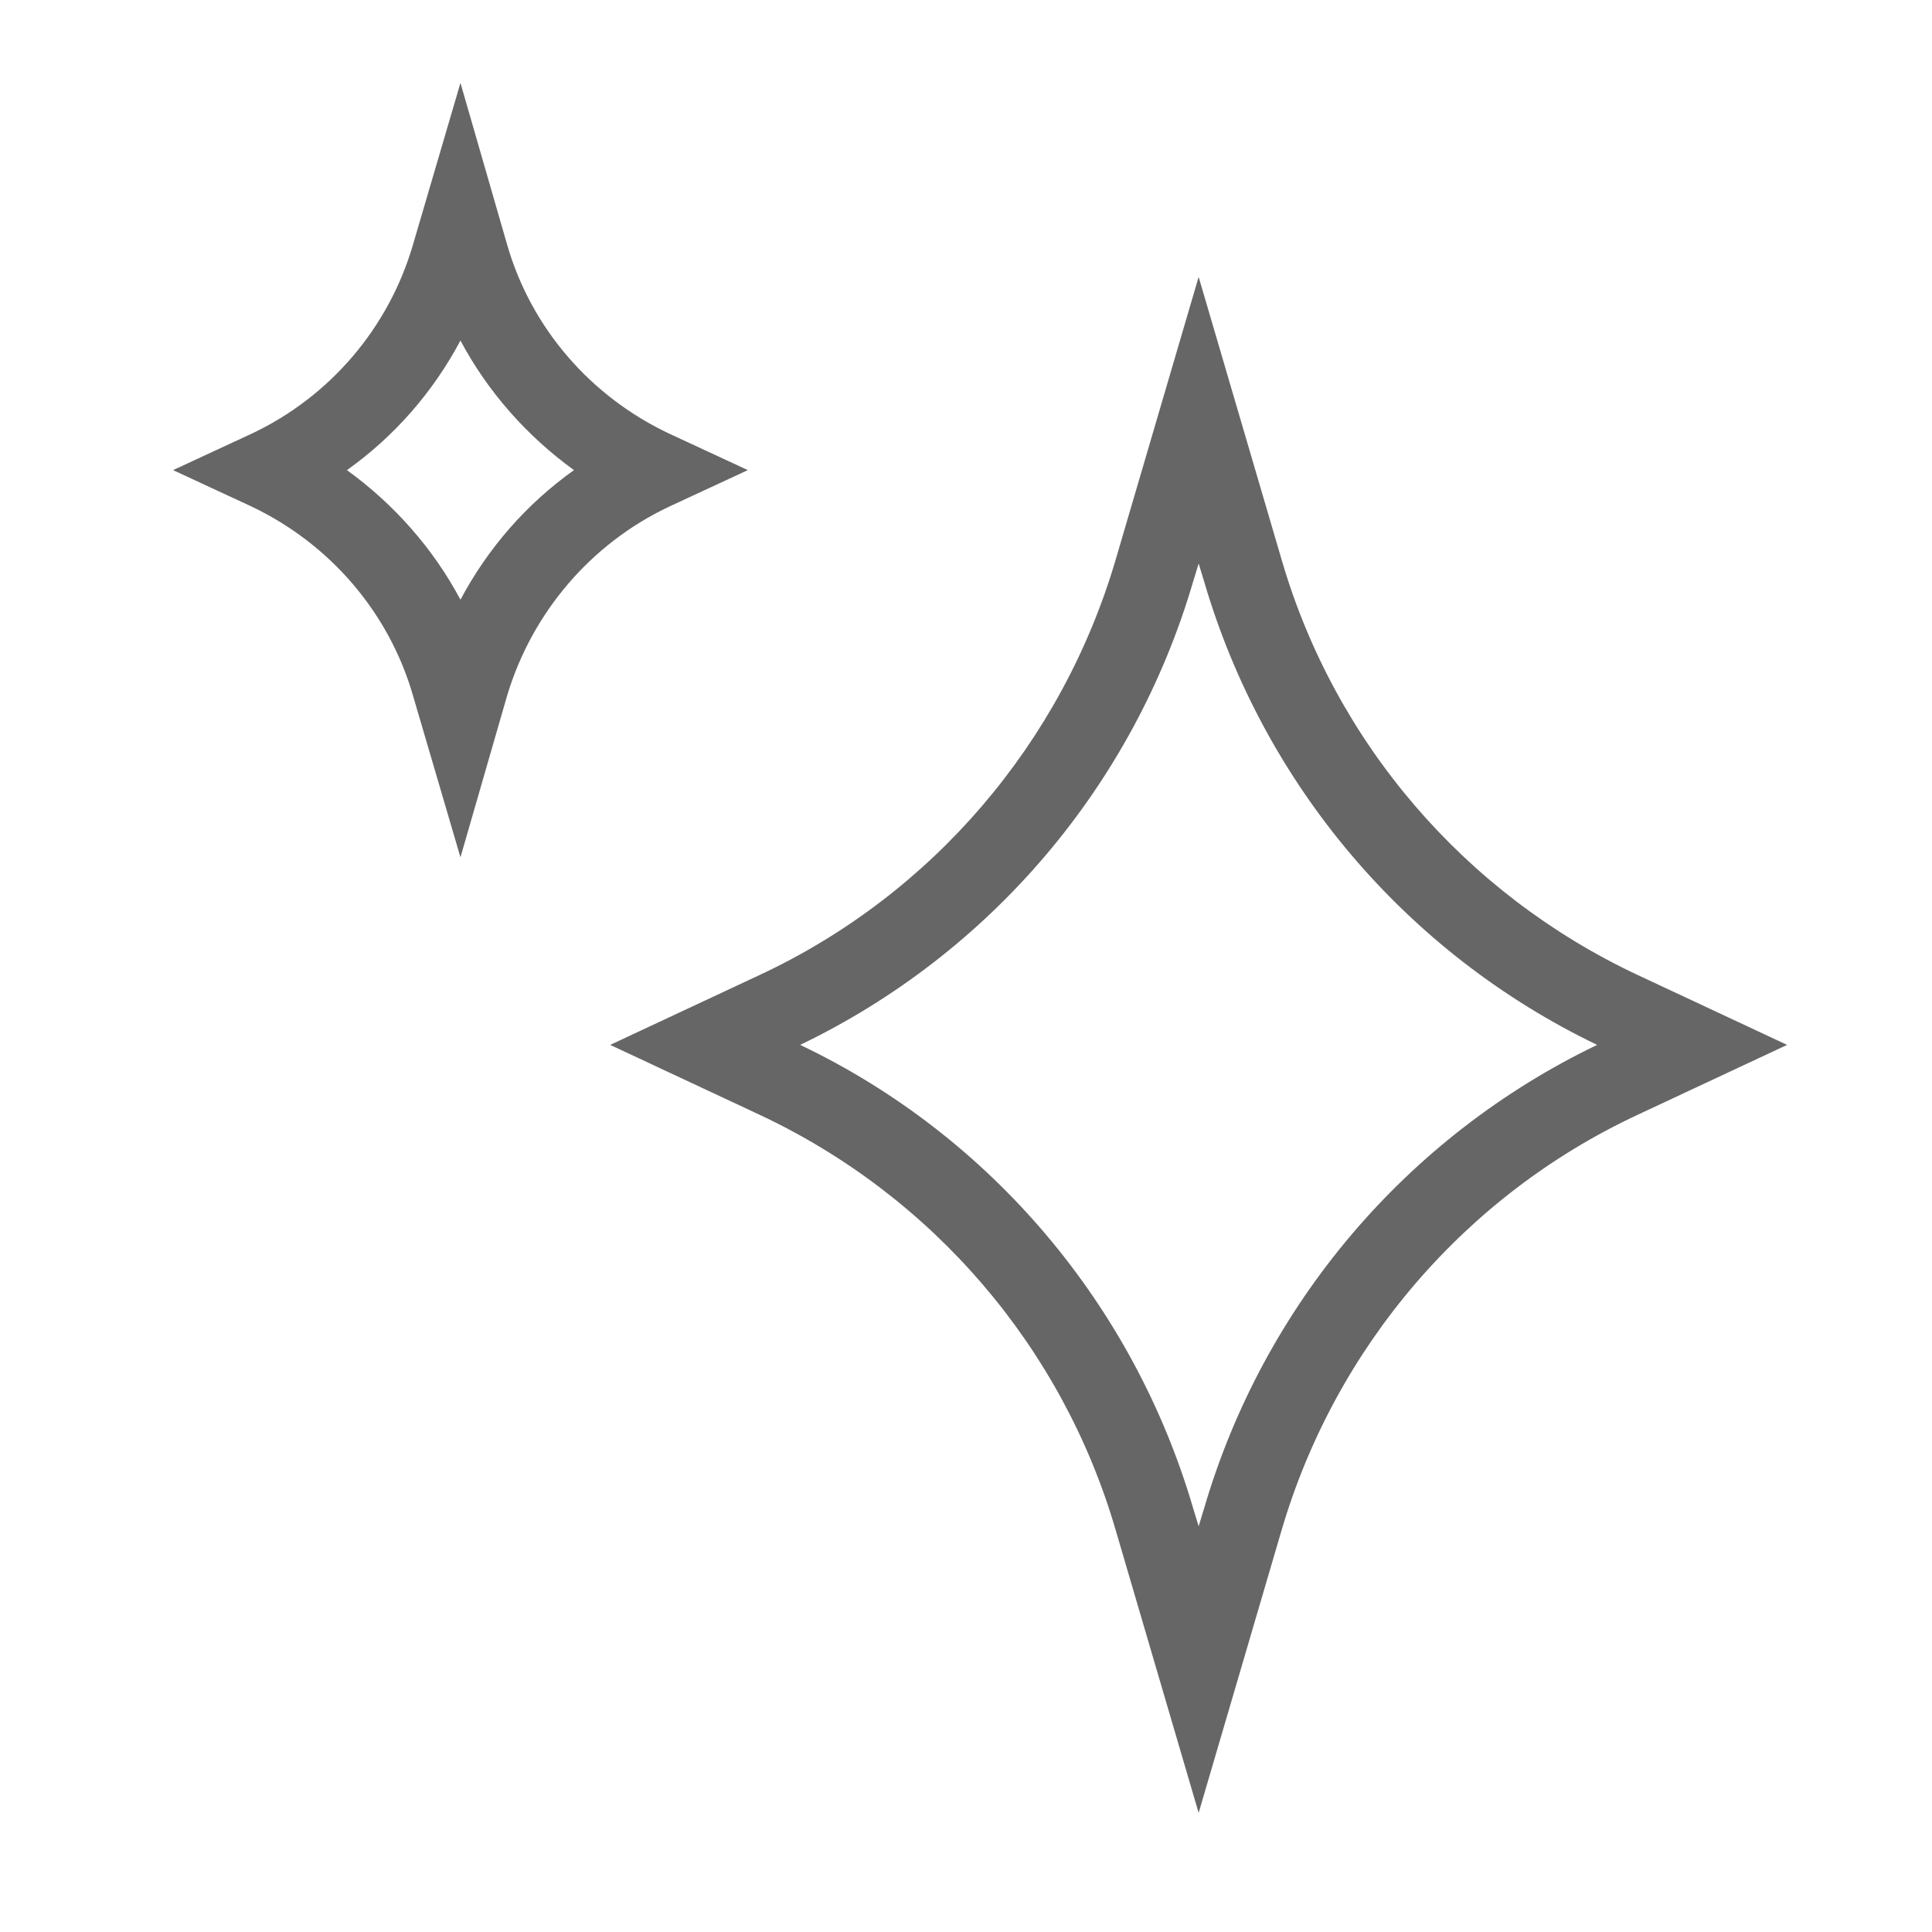 <svg viewBox="0 0 24 24" version="1.1" xmlns:xlink="http://www.w3.org/1999/xlink" xmlns="http://www.w3.org/2000/svg" id="Layer_1">
  
  <defs>
    <style>
      .st0 {
        fill: none;
      }

      .st1 {
        fill: #666;
      }

      .st2 {
        clip-path: url(#clippath);
      }
    </style>
    <clipPath id="clippath">
      <rect height="24" width="24" class="st0"></rect>
    </clipPath>
  </defs>
  <g class="st2">
    <path d="M14.89,22.52l-1.03-3.51c-.66-2.27-2.27-4.15-4.42-5.16l-1.86-.87,1.86-.87c2.14-1,3.75-2.88,4.42-5.16l1.03-3.51,1.03,3.51c.66,2.27,2.27,4.15,4.42,5.16l1.86.87-1.86.87c-2.14,1-3.75,2.88-4.42,5.16l-1.03,3.51ZM9.94,12.98c2.37,1.13,4.14,3.23,4.88,5.75l.07.23.07-.23c.74-2.52,2.51-4.61,4.88-5.75-2.37-1.14-4.14-3.23-4.88-5.75l-.07-.23-.07.23c-.74,2.52-2.51,4.61-4.88,5.75Z" class="st1"></path>
    <path d="M5.72,10.65l-.59-2.01c-.3-1.04-1.04-1.89-2.01-2.35l-.97-.45.97-.45c.98-.46,1.71-1.32,2.01-2.35l.59-2.01.58,2.01c.3,1.04,1.04,1.89,2.02,2.35l.97.45-.97.45c-.98.46-1.71,1.32-2.02,2.35l-.58,2.01ZM4.31,5.84c.58.42,1.07.97,1.41,1.61.34-.64.82-1.19,1.41-1.61-.58-.42-1.07-.97-1.41-1.61-.34.64-.82,1.19-1.41,1.61Z" class="st1"></path>
  </g>
</svg>